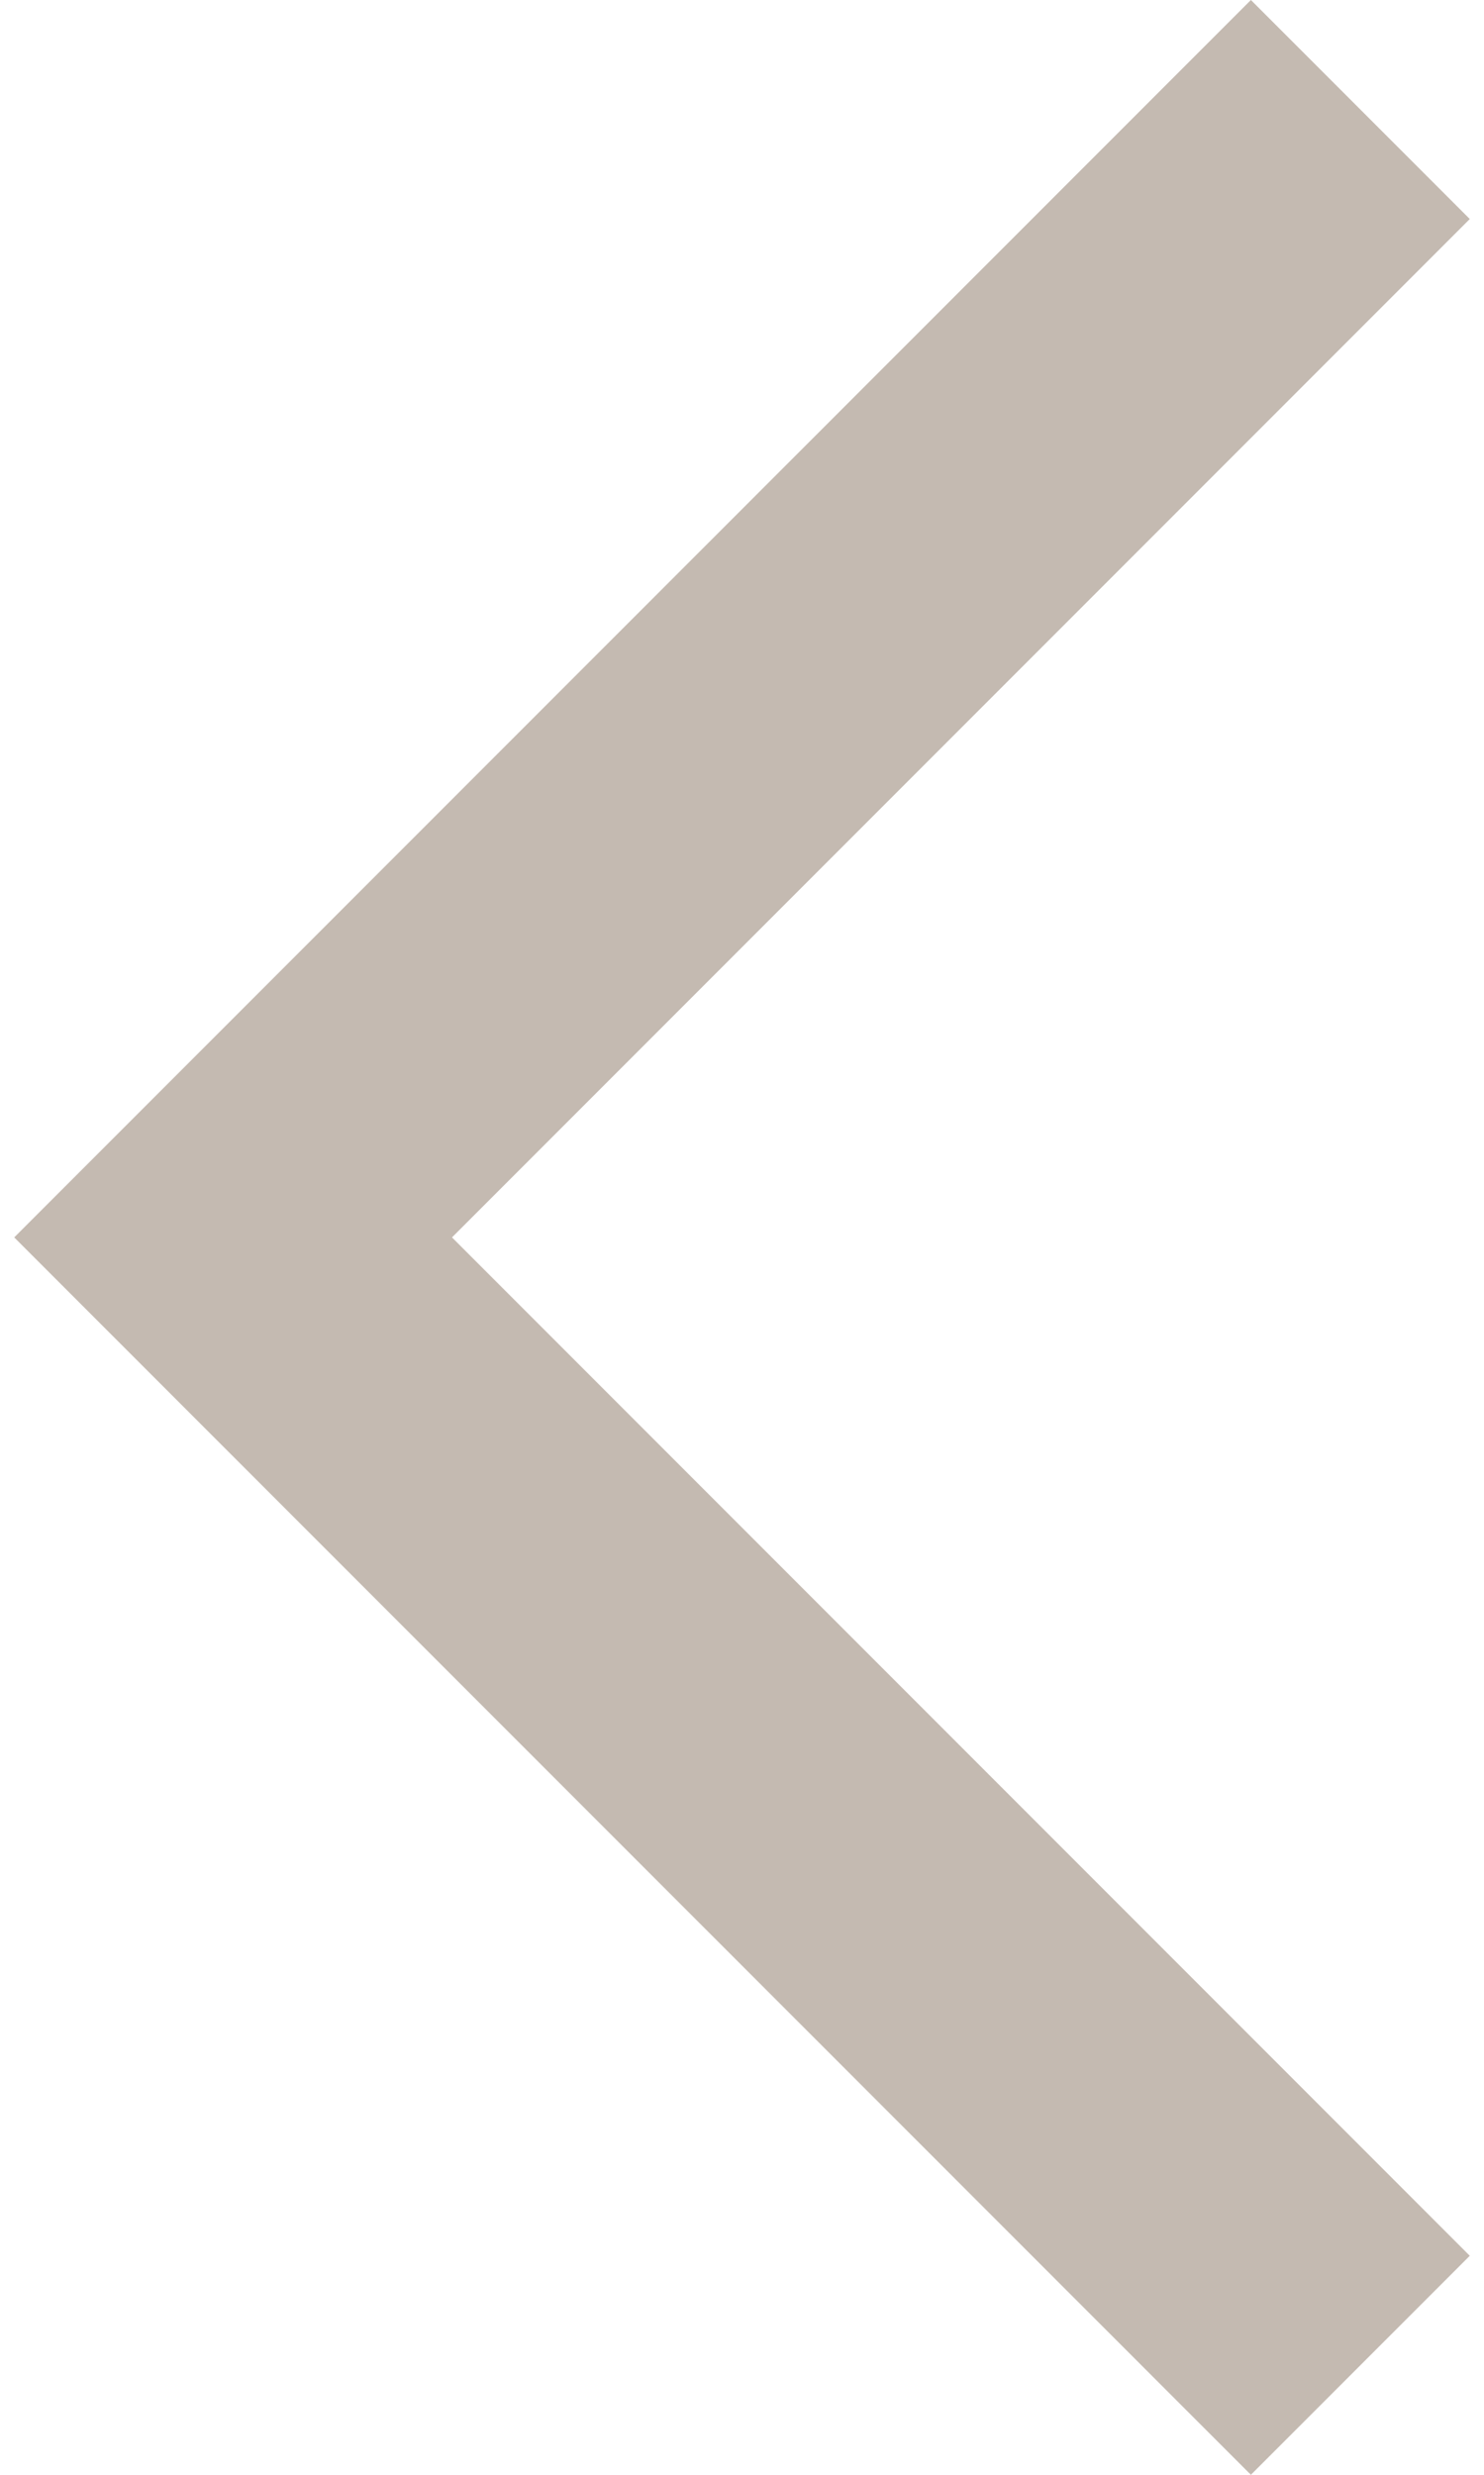 <?xml version="1.0" encoding="UTF-8"?> <svg xmlns="http://www.w3.org/2000/svg" width="12" height="20" viewBox="0 0 12 20" fill="none"><path d="M11.885 18.23L10.115 20L0.115 10L10.115 0L11.885 1.77L3.655 10L11.885 18.23Z" fill="#C4BAB1"></path></svg> 